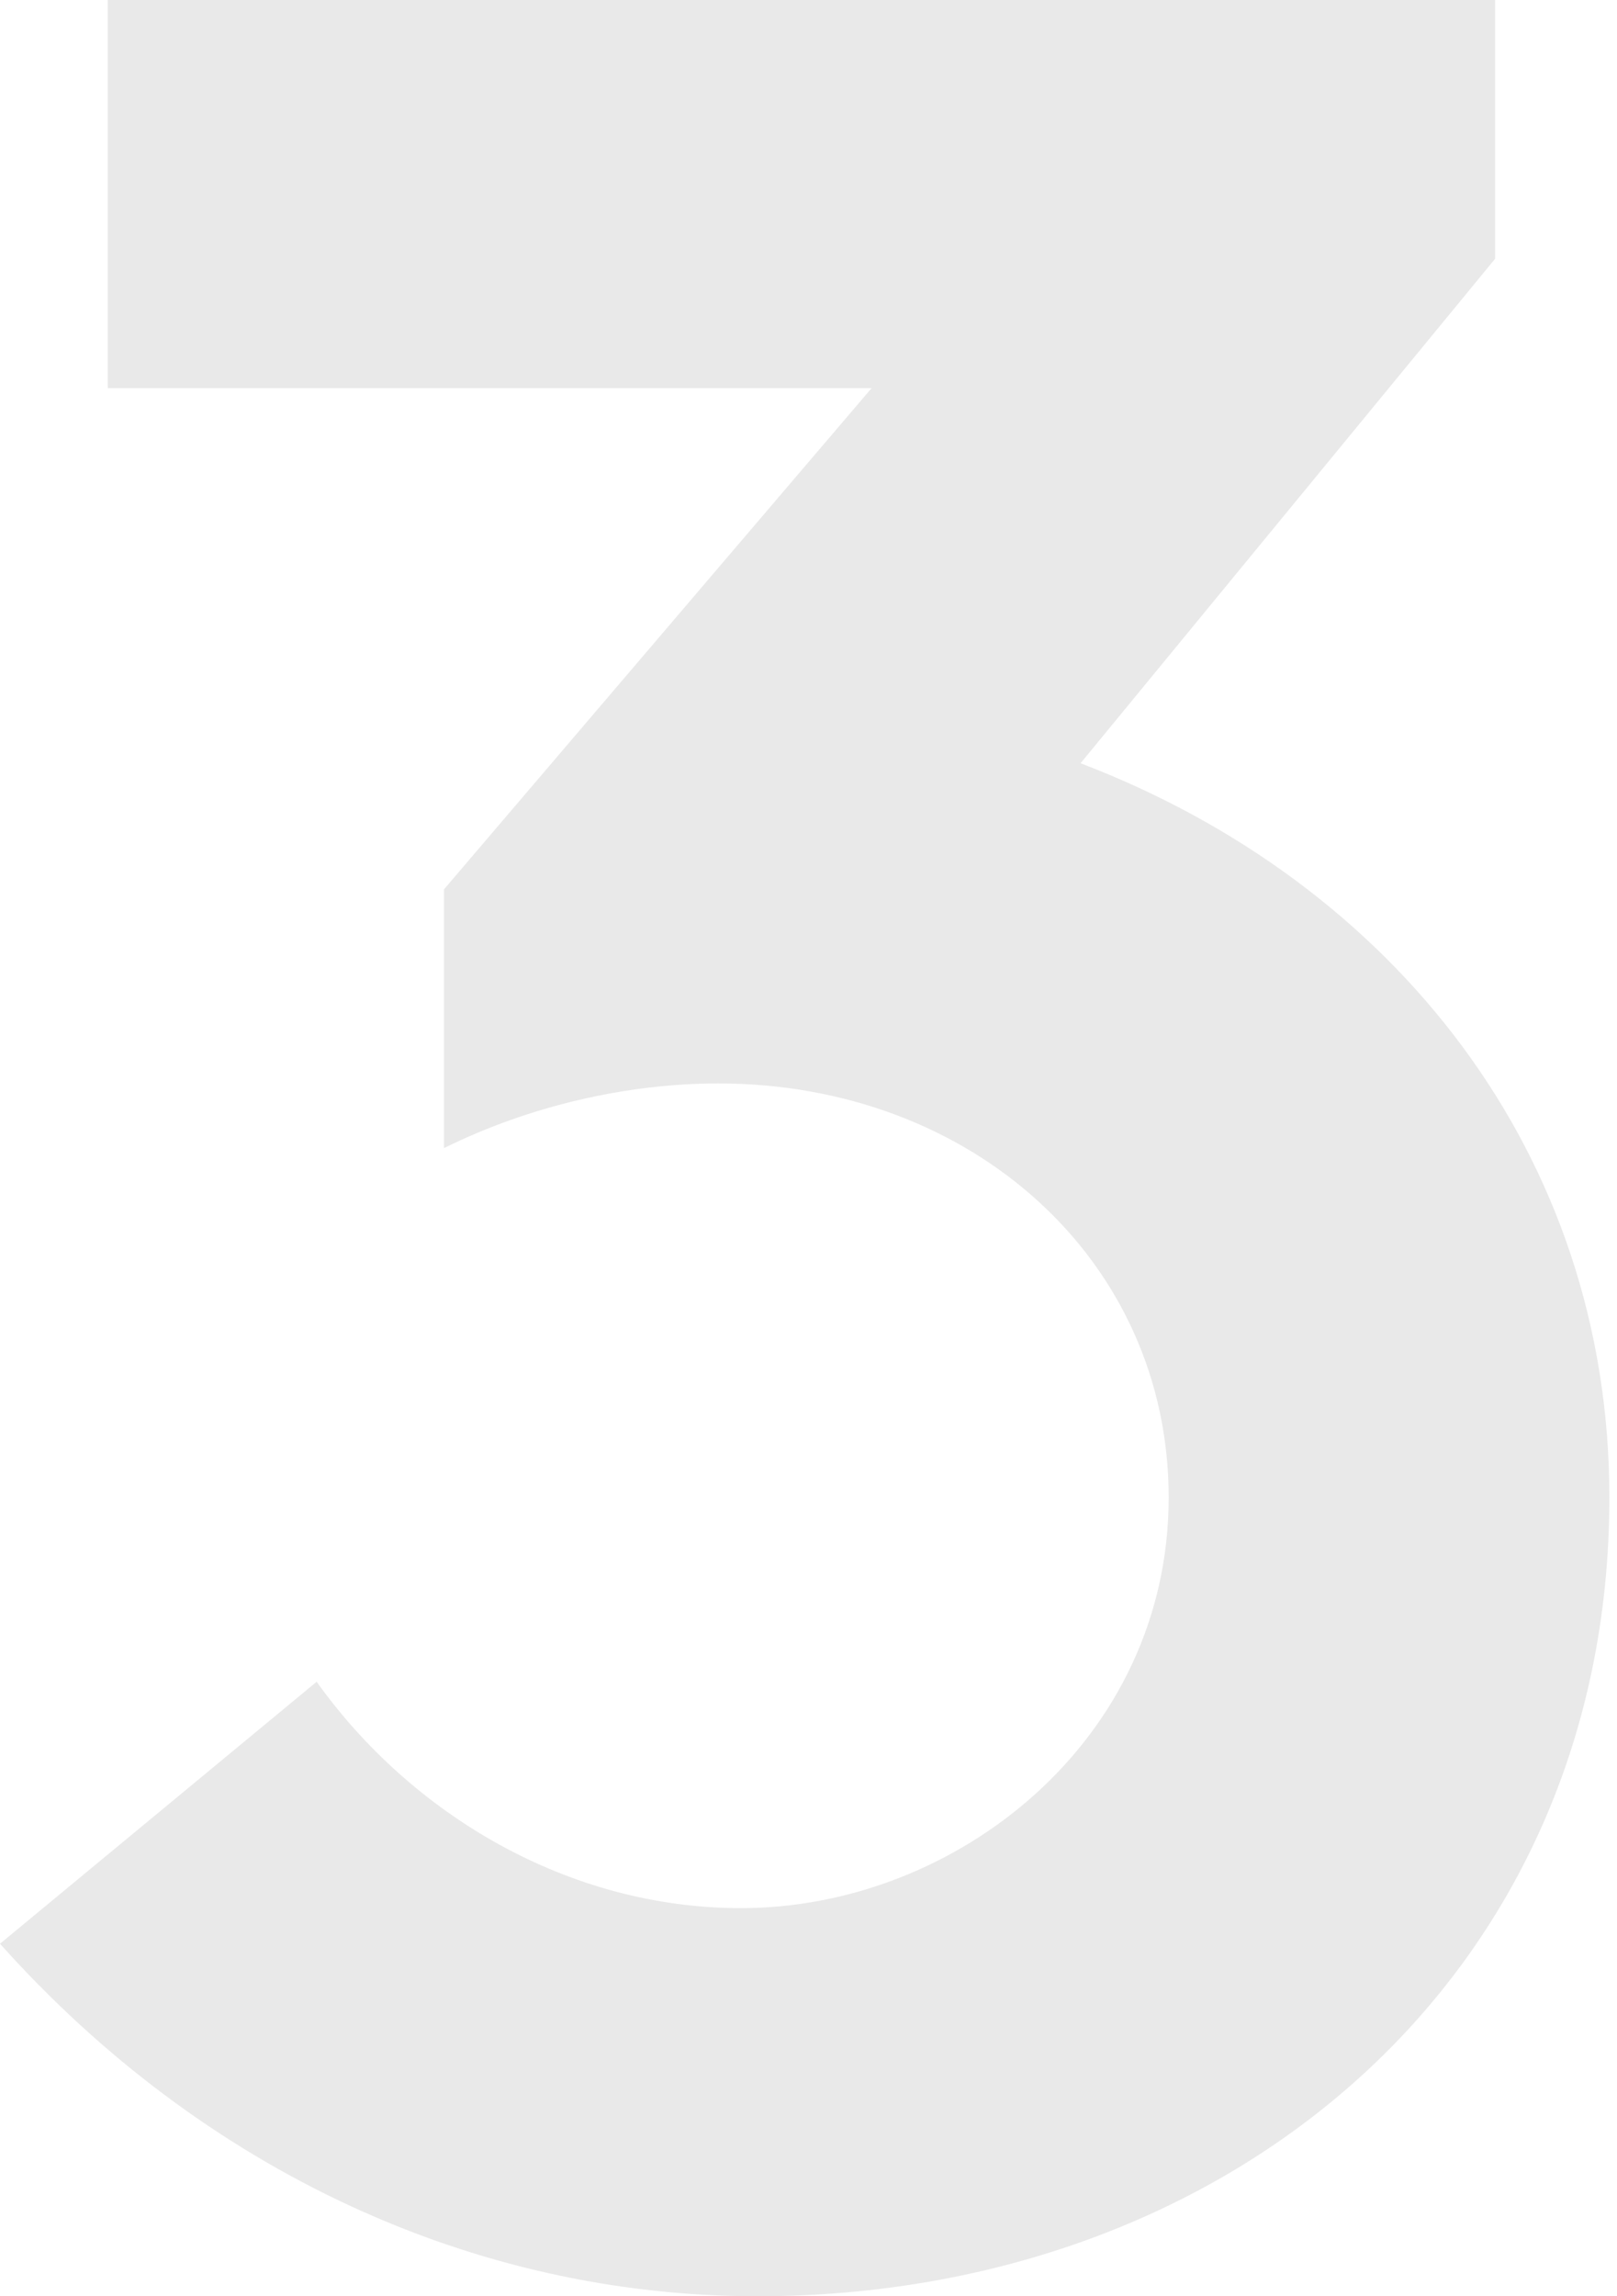 <svg xmlns="http://www.w3.org/2000/svg" width="81" height="115" fill="none"><path d="M0 97.345C10.139 108.683 23.711 115 37.938 115c23.712 0 42.68-16.035 42.68-40.007 0-17.17-10.792-30.775-26.49-36.768l20.767-25.267V0H5.396v19.437h38.266L22.24 44.542V57.5c4.251-2.106 9.157-3.24 13.736-3.24 12.755 0 22.566 8.909 22.566 20.733 0 12.148-10.629 20.57-21.422 20.57-8.666 0-16.516-4.697-21.258-11.338L0 97.345z" fill="#E9E9E9"></path></svg>